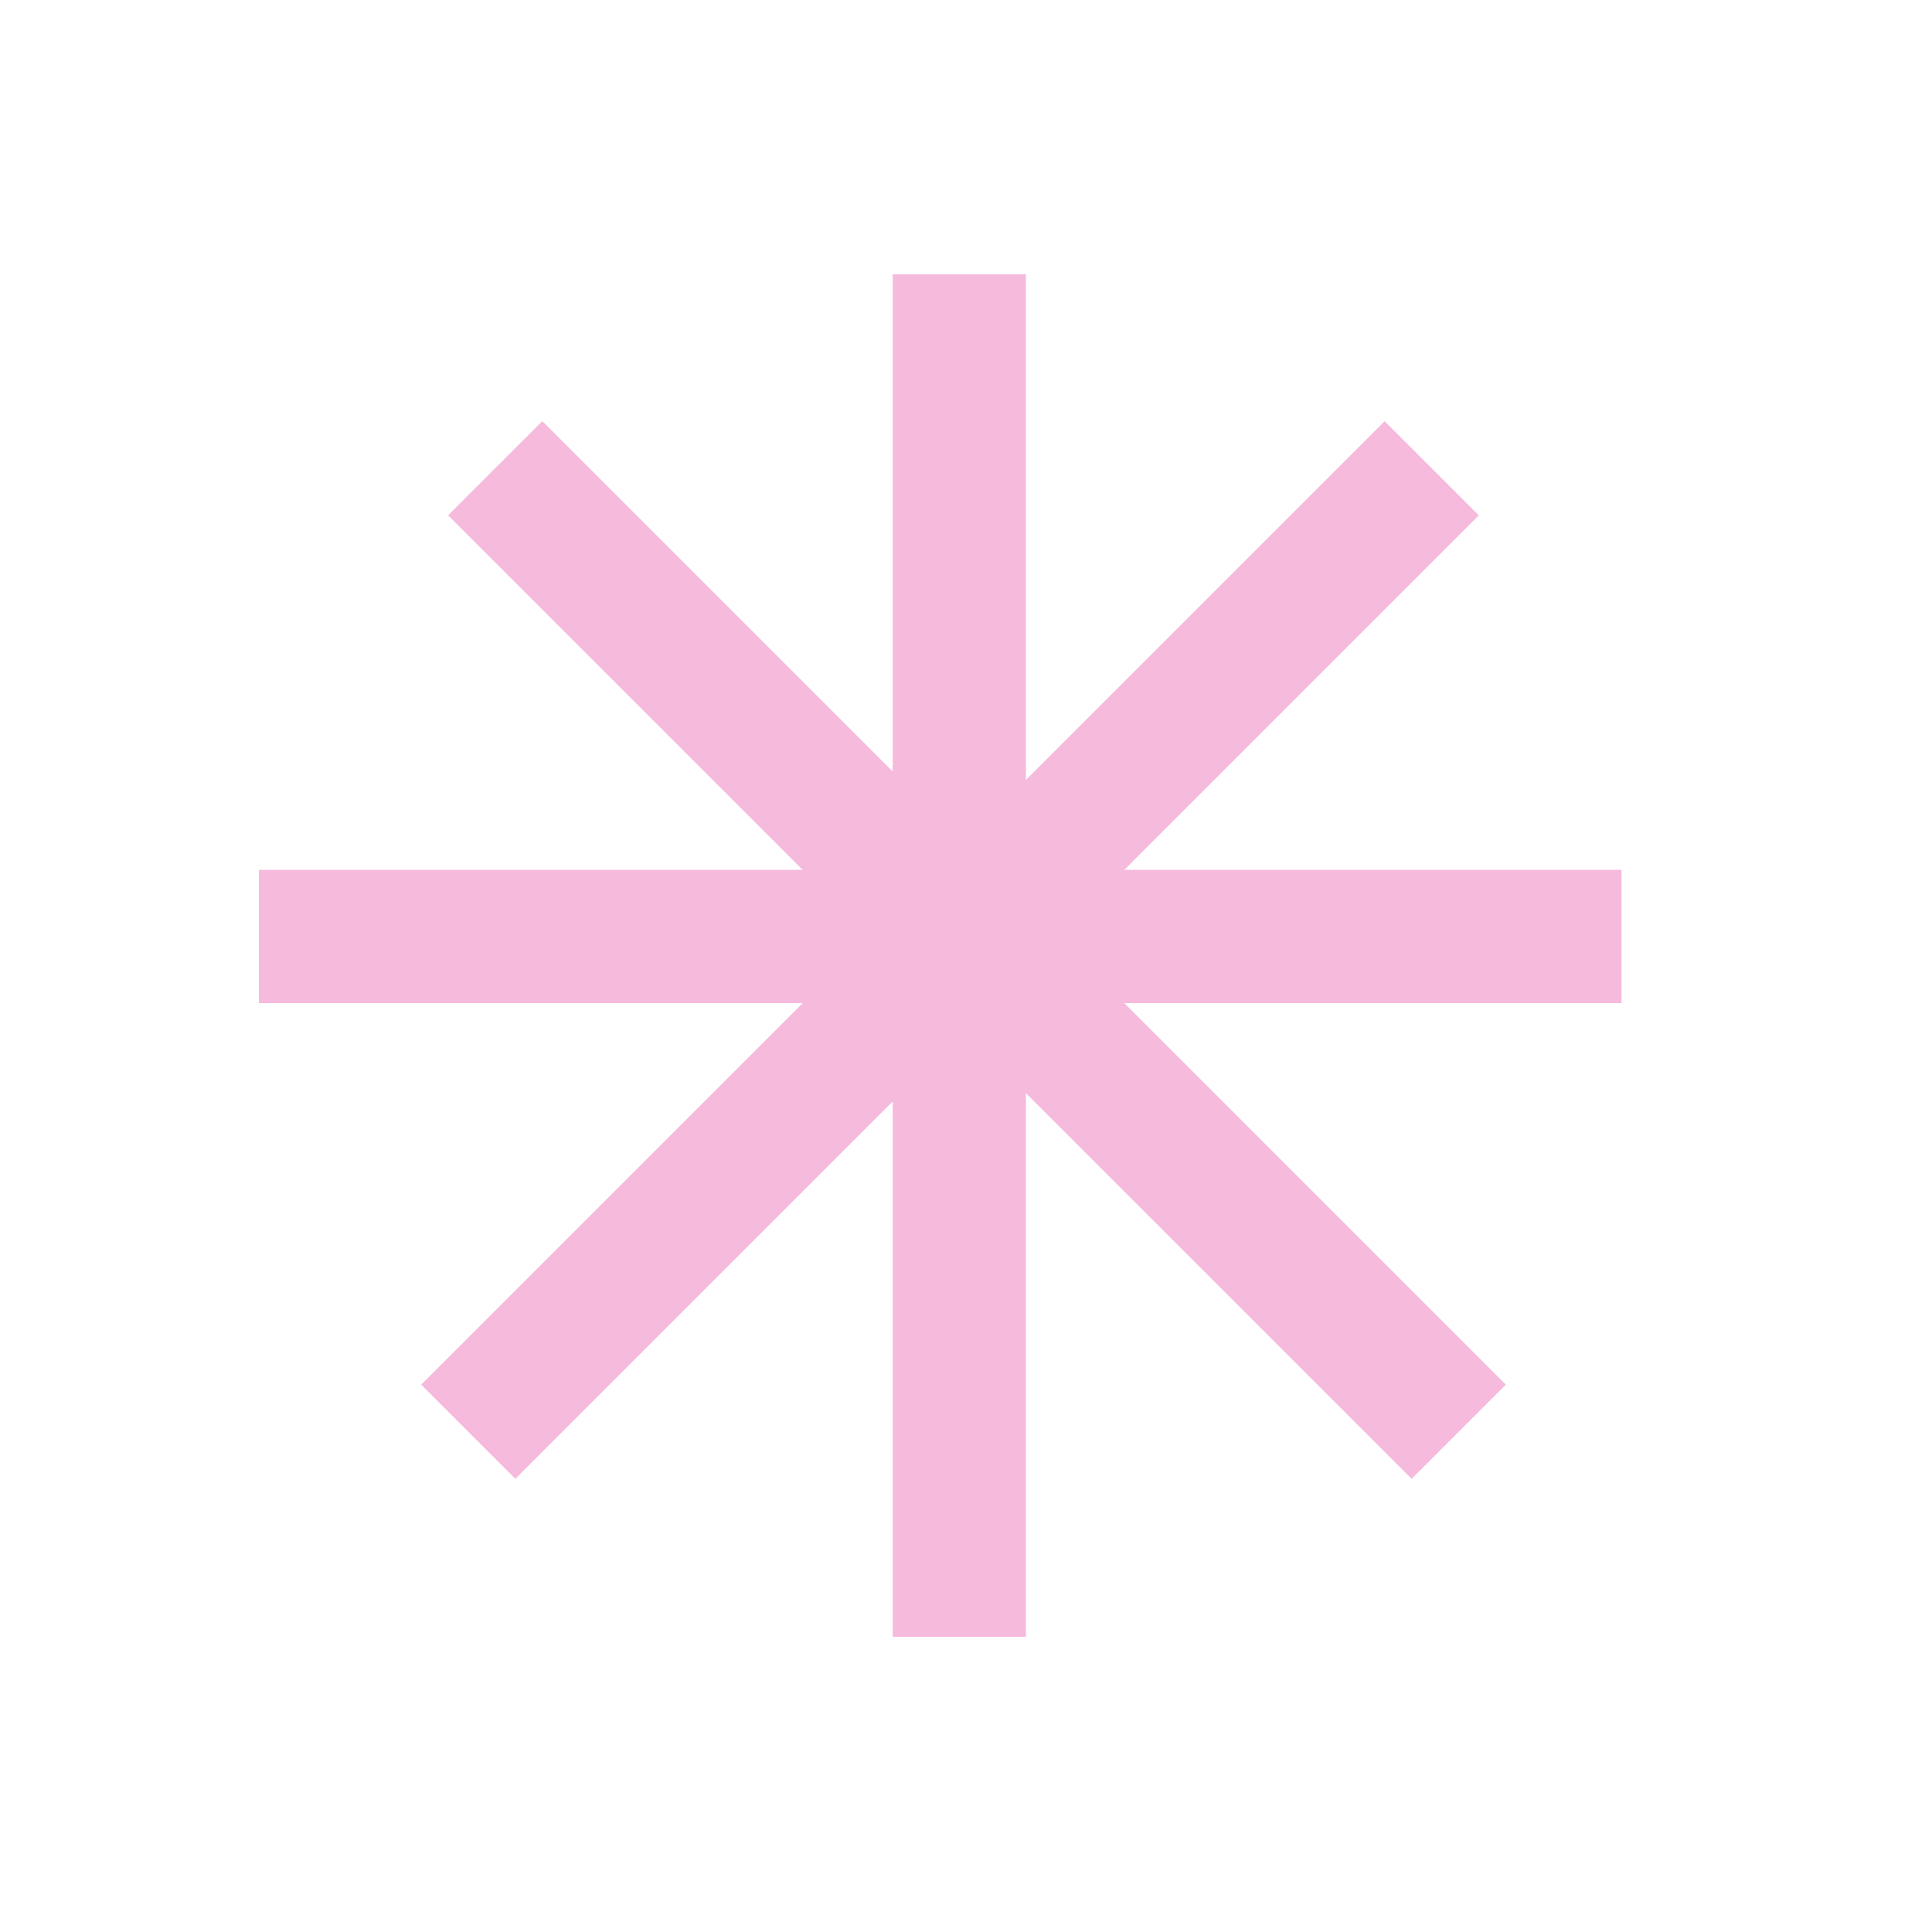 <?xml version="1.0" encoding="UTF-8"?> <svg xmlns="http://www.w3.org/2000/svg" width="145" height="145" viewBox="0 0 145 145" fill="none"> <line x1="71.996" y1="20.585" x2="71.996" y2="122.848" stroke="#F6BADD" stroke-width="10"></line> <line x1="19.432" y1="70.284" x2="121.695" y2="70.284" stroke="#F6BADD" stroke-width="10"></line> <line x1="37.169" y1="35.142" x2="109.48" y2="107.453" stroke="#F6BADD" stroke-width="10"></line> <line x1="35.143" y1="107.455" x2="107.454" y2="35.144" stroke="#F6BADD" stroke-width="10"></line> </svg> 